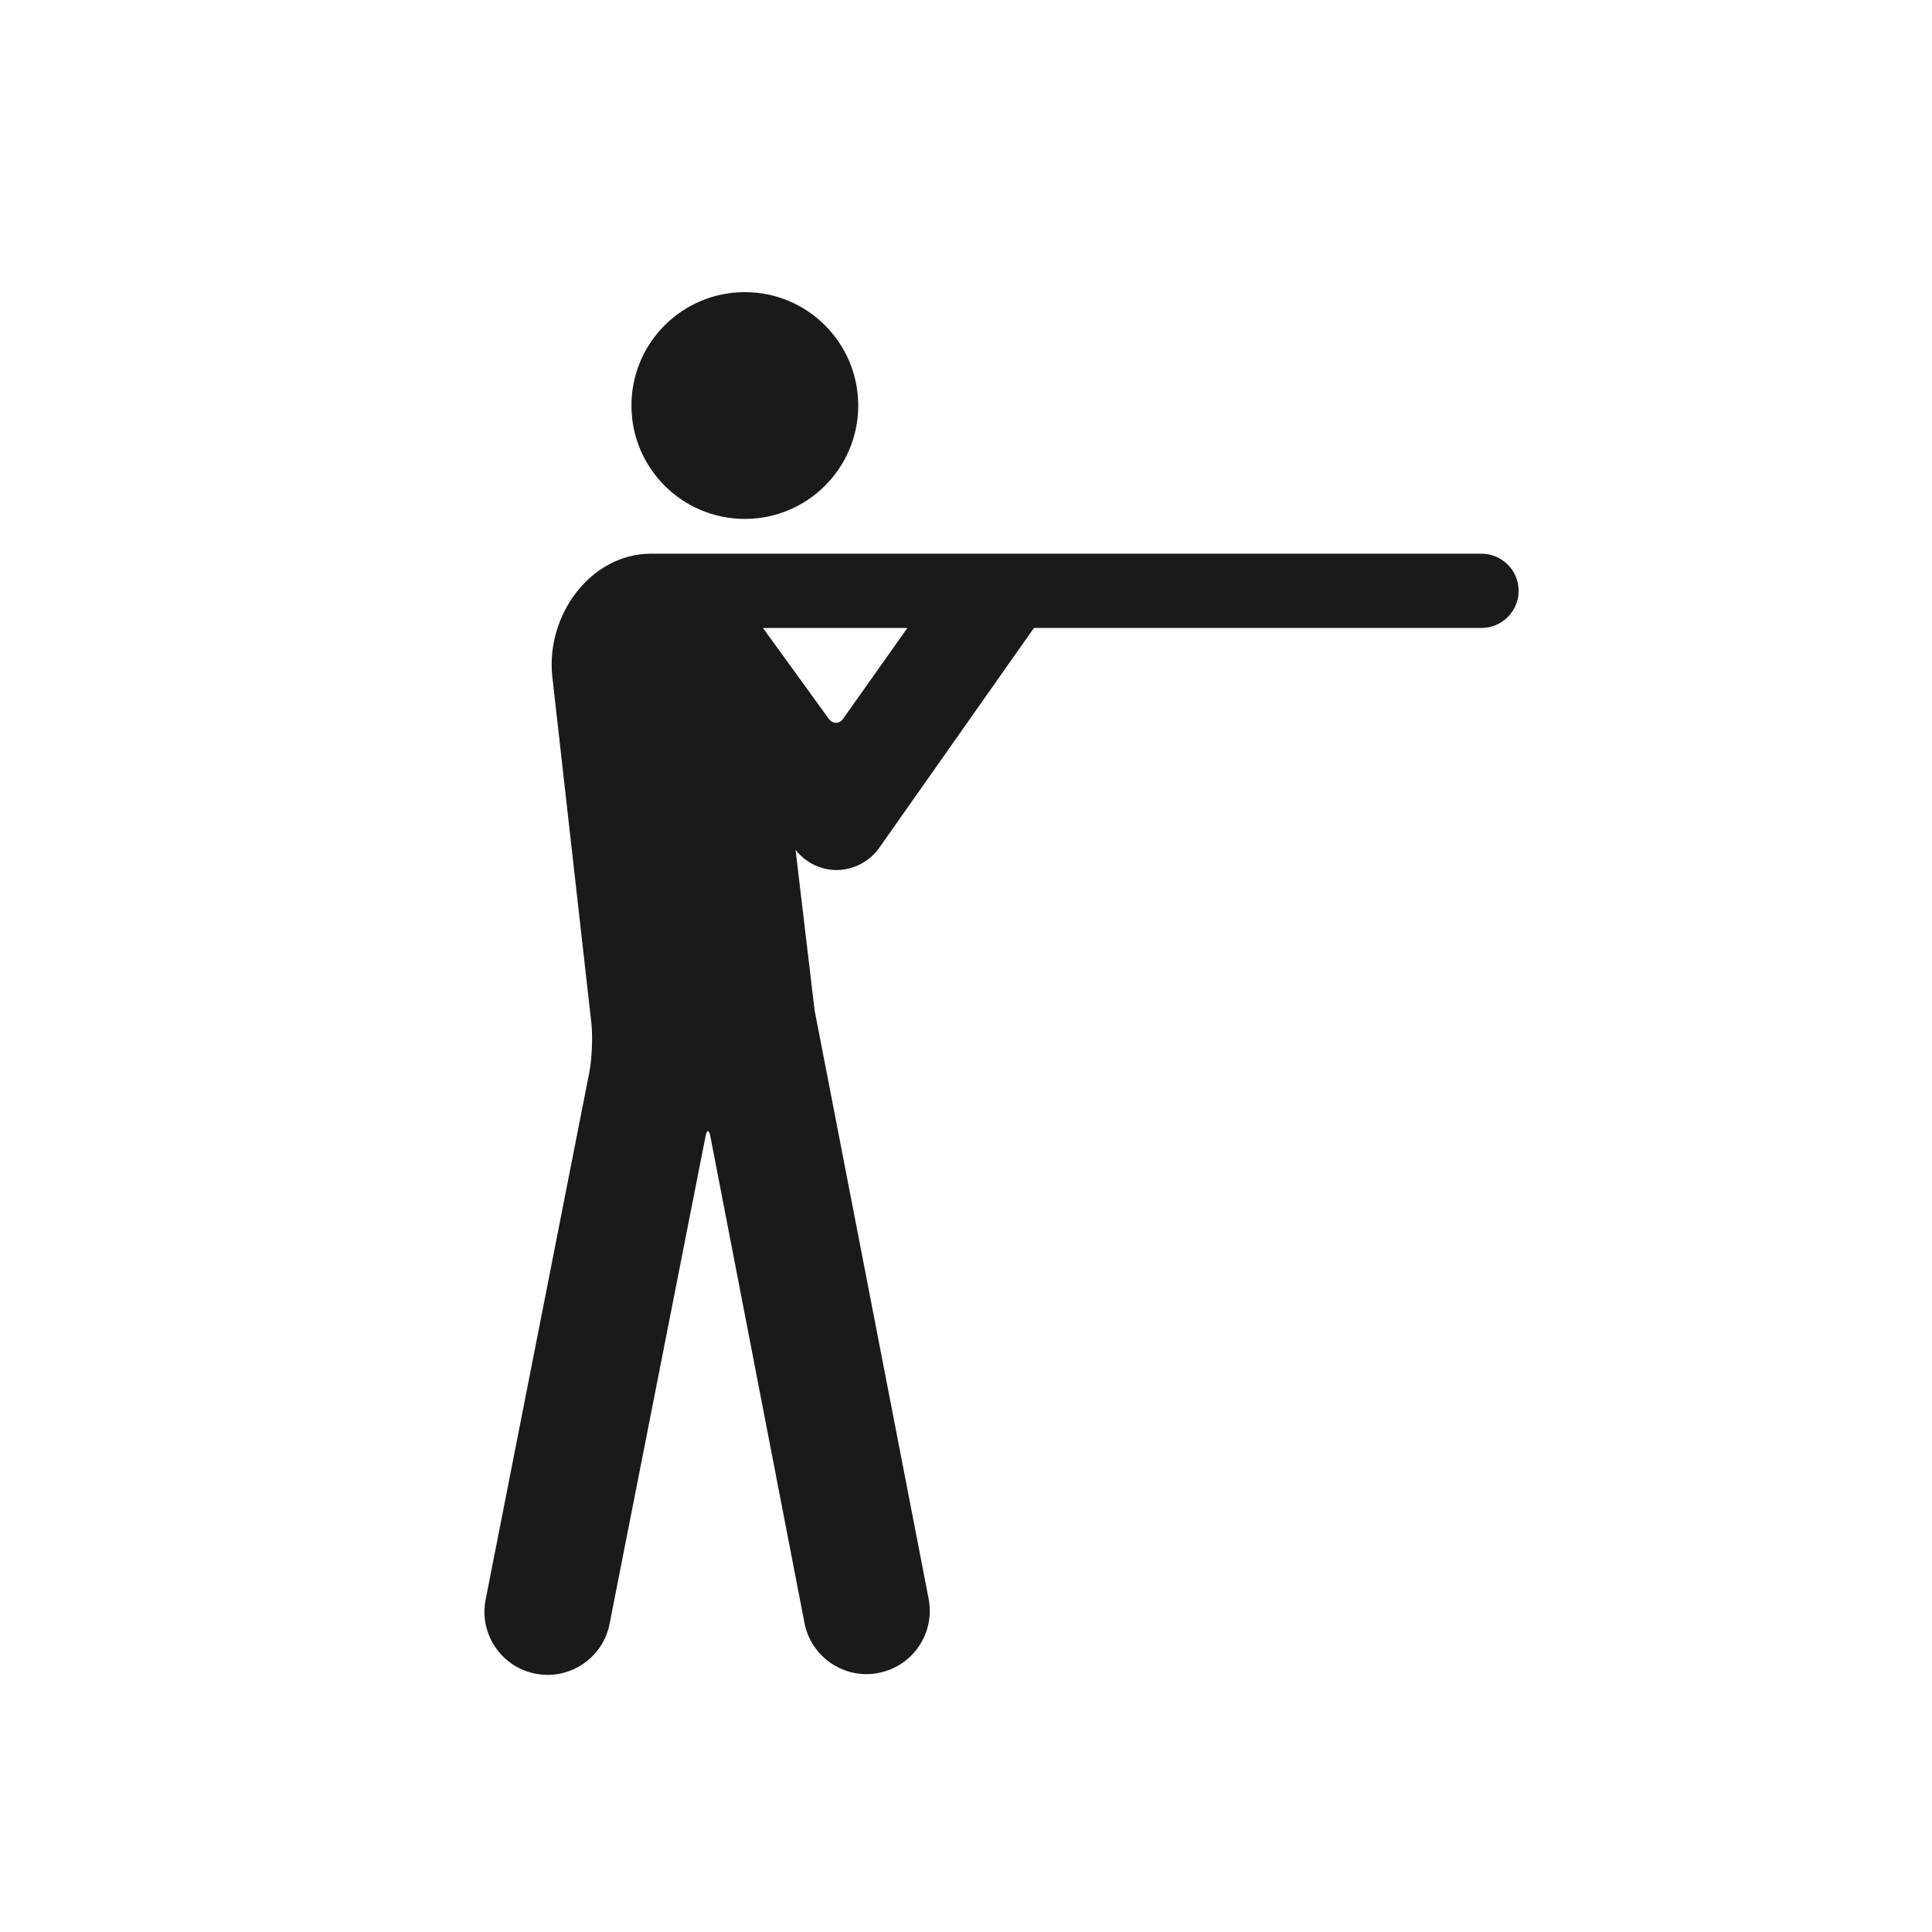 <?xml version="1.0" encoding="utf-8"?>
<!-- Generator: Adobe Illustrator 16.2.0, SVG Export Plug-In . SVG Version: 6.00 Build 0)  -->
<!DOCTYPE svg PUBLIC "-//W3C//DTD SVG 1.1//EN" "http://www.w3.org/Graphics/SVG/1.1/DTD/svg11.dtd">
<svg version="1.1" id="Layer_1" xmlns="http://www.w3.org/2000/svg" xmlns:xlink="http://www.w3.org/1999/xlink" x="0px" y="0px"
	 width="78px" height="78px" viewBox="0 0 78 78" enable-background="new 0 0 78 78" xml:space="preserve">
<g>
	<path fill="#1A1A1A" d="M22.298,27.316l1.578,14c0.059,0.549,0.021,1.433-0.084,1.977l-4.186,21.289
		c-0.271,1.381,0.632,2.721,2.016,2.99c0.165,0.031,0.331,0.047,0.491,0.047c1.194,0,2.262-0.845,2.498-2.063l3.875-19.689
		c0.052-0.272,0.138-0.272,0.191,0l3.802,19.658c0.237,1.22,1.305,2.064,2.5,2.064c0.163,0,0.329-0.016,0.493-0.049
		c1.383-0.268,2.285-1.607,2.02-2.99l-4.604-23.76l-0.769-6.479c0.397,0.508,1.007,0.815,1.654,0.815
		c0.688-0.005,1.324-0.34,1.718-0.888l6.252-8.886h18.064c0.83,0,1.504-0.67,1.504-1.498c0-0.83-0.674-1.5-1.504-1.5H26.286
		C23.843,22.355,22.029,24.843,22.298,27.316z M33.459,29.018l-2.656-3.664h5.83l-2.59,3.658
		C33.883,29.238,33.622,29.238,33.459,29.018z"/>
	<circle fill="#1A1A1A" cx="30.071" cy="16.372" r="4.578"/>
</g>
</svg>
